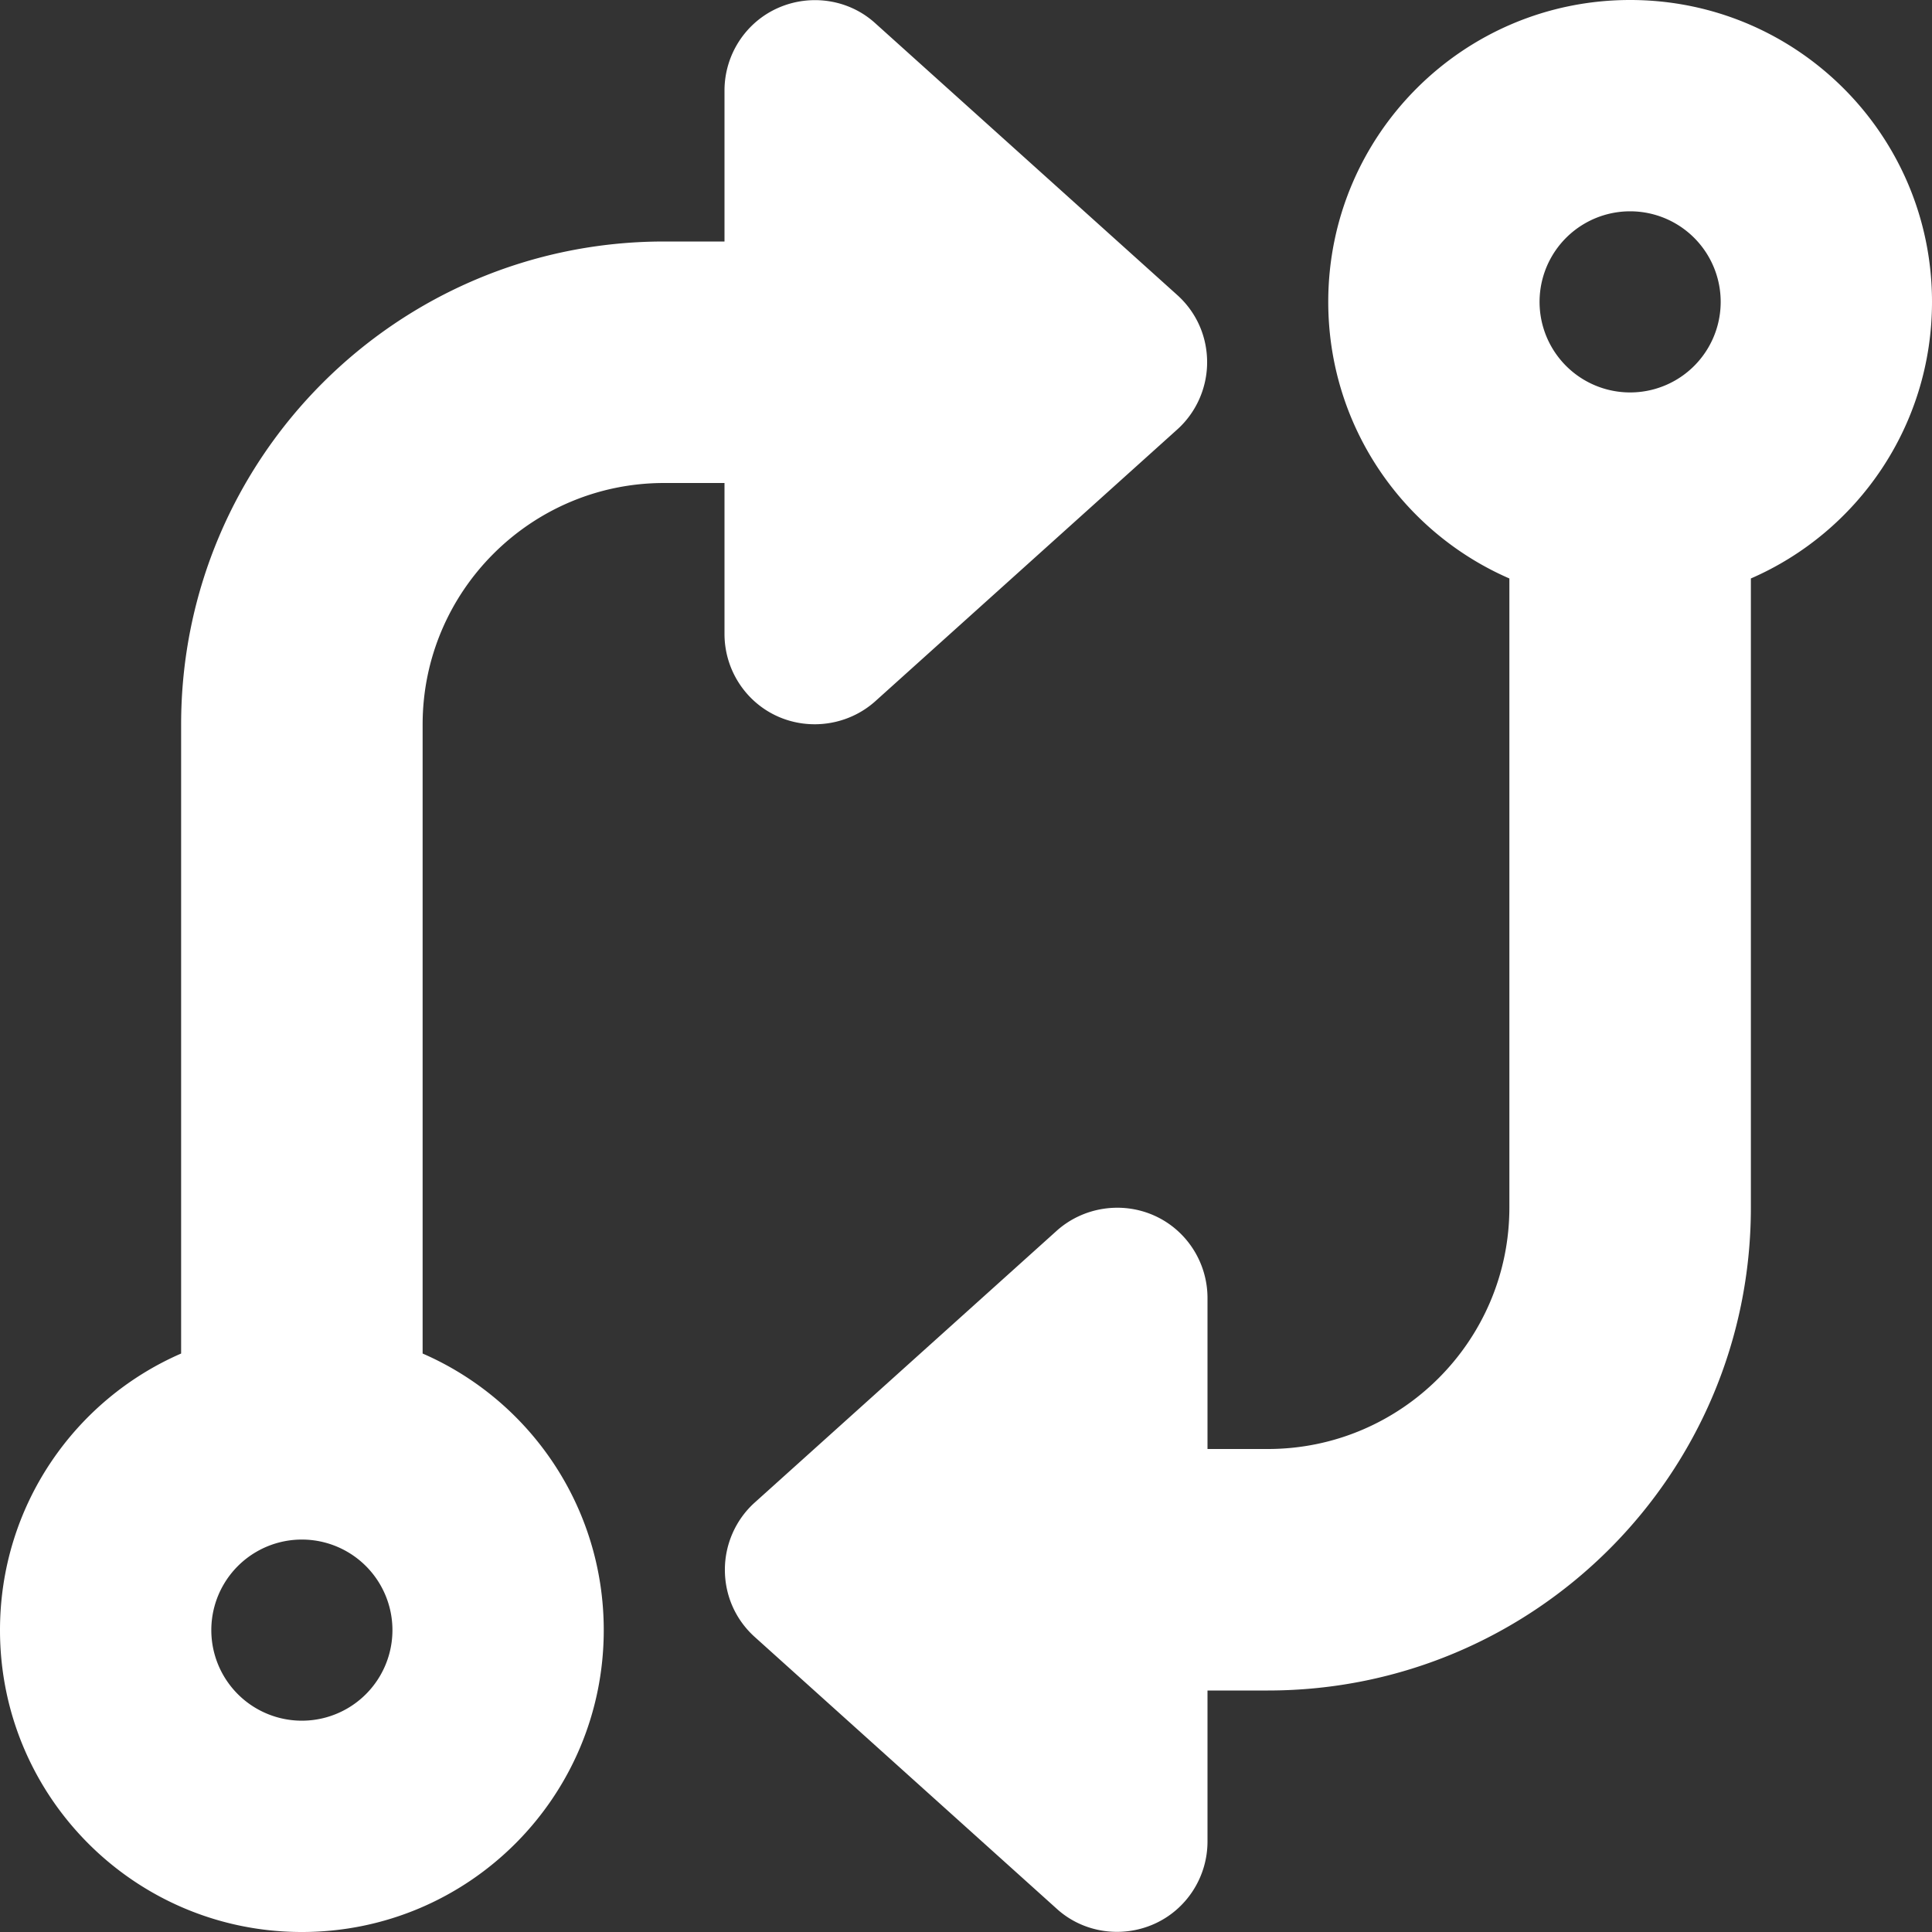 <?xml version="1.0" standalone="no"?><!DOCTYPE svg PUBLIC "-//W3C//DTD SVG 1.1//EN" "http://www.w3.org/Graphics/SVG/1.1/DTD/svg11.dtd"><svg t="1731851658905" class="icon" viewBox="0 0 1024 1024" version="1.1" xmlns="http://www.w3.org/2000/svg" p-id="21869" xmlns:xlink="http://www.w3.org/1999/xlink" width="64" height="64"><rect x="0" y="0" width="1024" height="1024" fill="#333333" stroke="none"/><path d="M640 976c0 19-11.2 36.2-28.4 43.8s-37.6 4.6-51.6-8.2l-160-144c-10.2-9.2-15.8-22-15.8-35.6s5.8-26.6 15.8-35.6l160-144c14-12.6 34.4-15.8 51.6-8.2S640 669 640 688v80h32c70.6 0 128-57.4 128-128V306.6c-56.6-24.6-96-81-96-146.6 0-88.4 71.6-160 160-160s160 71.6 160 160c0 65.6-39.4 122-96 146.6V640c0 141.4-114.6 256-256 256h-32v80zM912 160a48 48 0 1 0-96 0 48 48 0 1 0 96 0zM384 48c0-19 11.2-36.2 28.4-43.8S450-0.4 464 12.4l160 144c10.2 9.2 15.8 22 15.8 35.6s-5.8 26.6-15.8 35.6l-160 144c-14 12.6-34.4 15.8-51.6 8.2S384 355 384 336v-80h-32c-70.6 0-128 57.4-128 128v333.4c56.6 24.6 96 81 96 146.6 0 88.4-71.6 160-160 160S0 952.4 0 864c0-65.6 39.4-122 96-146.6V384c0-141.4 114.6-256 256-256h32V48zM112 864a48 48 0 1 0 96 0 48 48 0 1 0-96 0z" p-id="21870" fill="#ffffff"></path></svg>